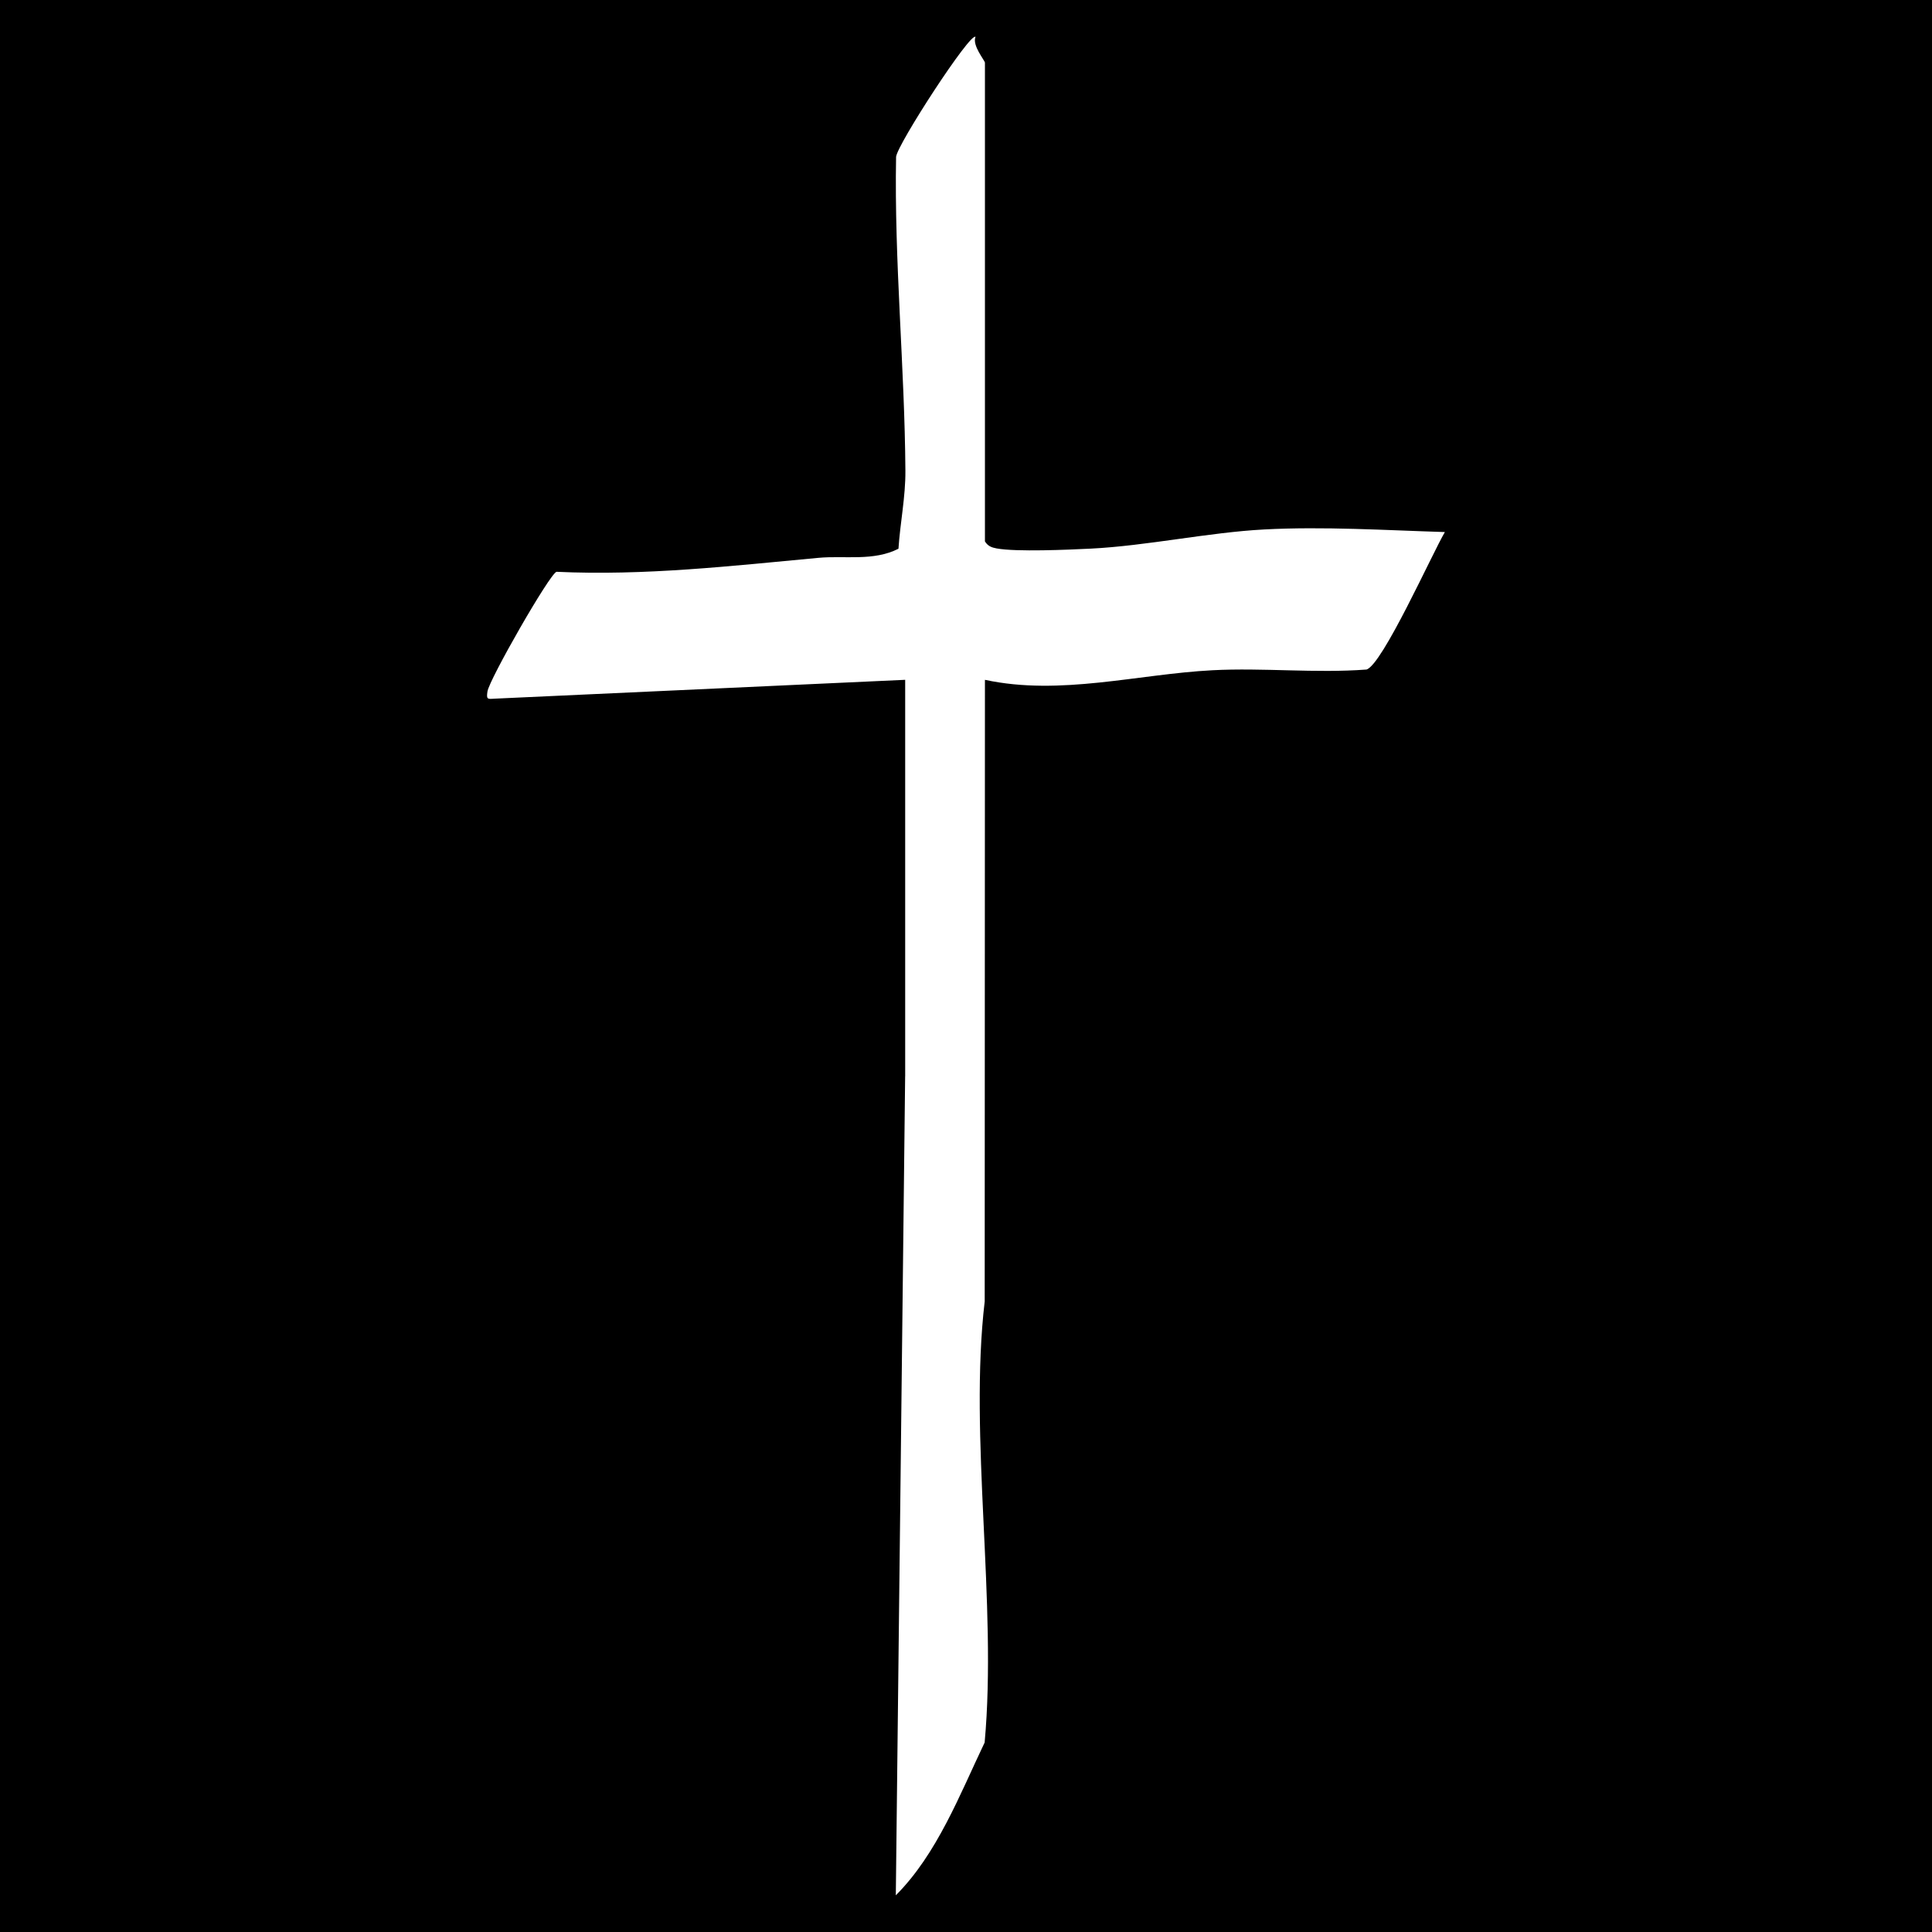 <svg viewBox="0 0 1000 1000" xmlns="http://www.w3.org/2000/svg" data-name="Layer 1" id="Layer_1">
  <defs>
    <style>
      .cls-1 {
        fill: #fff;
      }
    </style>
  </defs>
  <rect height="1000" width="1000"></rect>
  <path d="M468.52,557.13v-205.26l-212.55,9.76c-3.73.26-4.25.35-3.67-3.68.91-6.27,32.29-61.05,35.75-61.99,45.51,2.12,90.45-3.02,135.55-7.22,13.67-1.27,28.41,1.87,41.44-4.71.89-13.51,3.68-26.76,3.59-40.36-.36-53.76-5.81-108.41-4.82-162.48.58-6.39,38.52-64.81,41.11-62.09-1.86,4.4,4.88,12.25,4.88,13.36v247.77c1.53,2.41,3.35,3.14,6.07,3.64,10.18,1.86,37.05.68,48.68.1,29.01-1.45,61.02-8.4,89.68-9.92,30.9-1.64,62.78.4,93.64,1.34-6.56,11.12-32.32,68.67-40.57,71.16-26.48,2-53.33-1.01-79.79.37-38.52,2-78.7,13.36-117.71,4.96l-.12,321.73c-8.24,70.22,6.54,156.37-.03,228.31-12.89,26.99-24.65,57.76-45.98,79.09l4.83-423.87Z" class="cls-1"></path>
</svg>